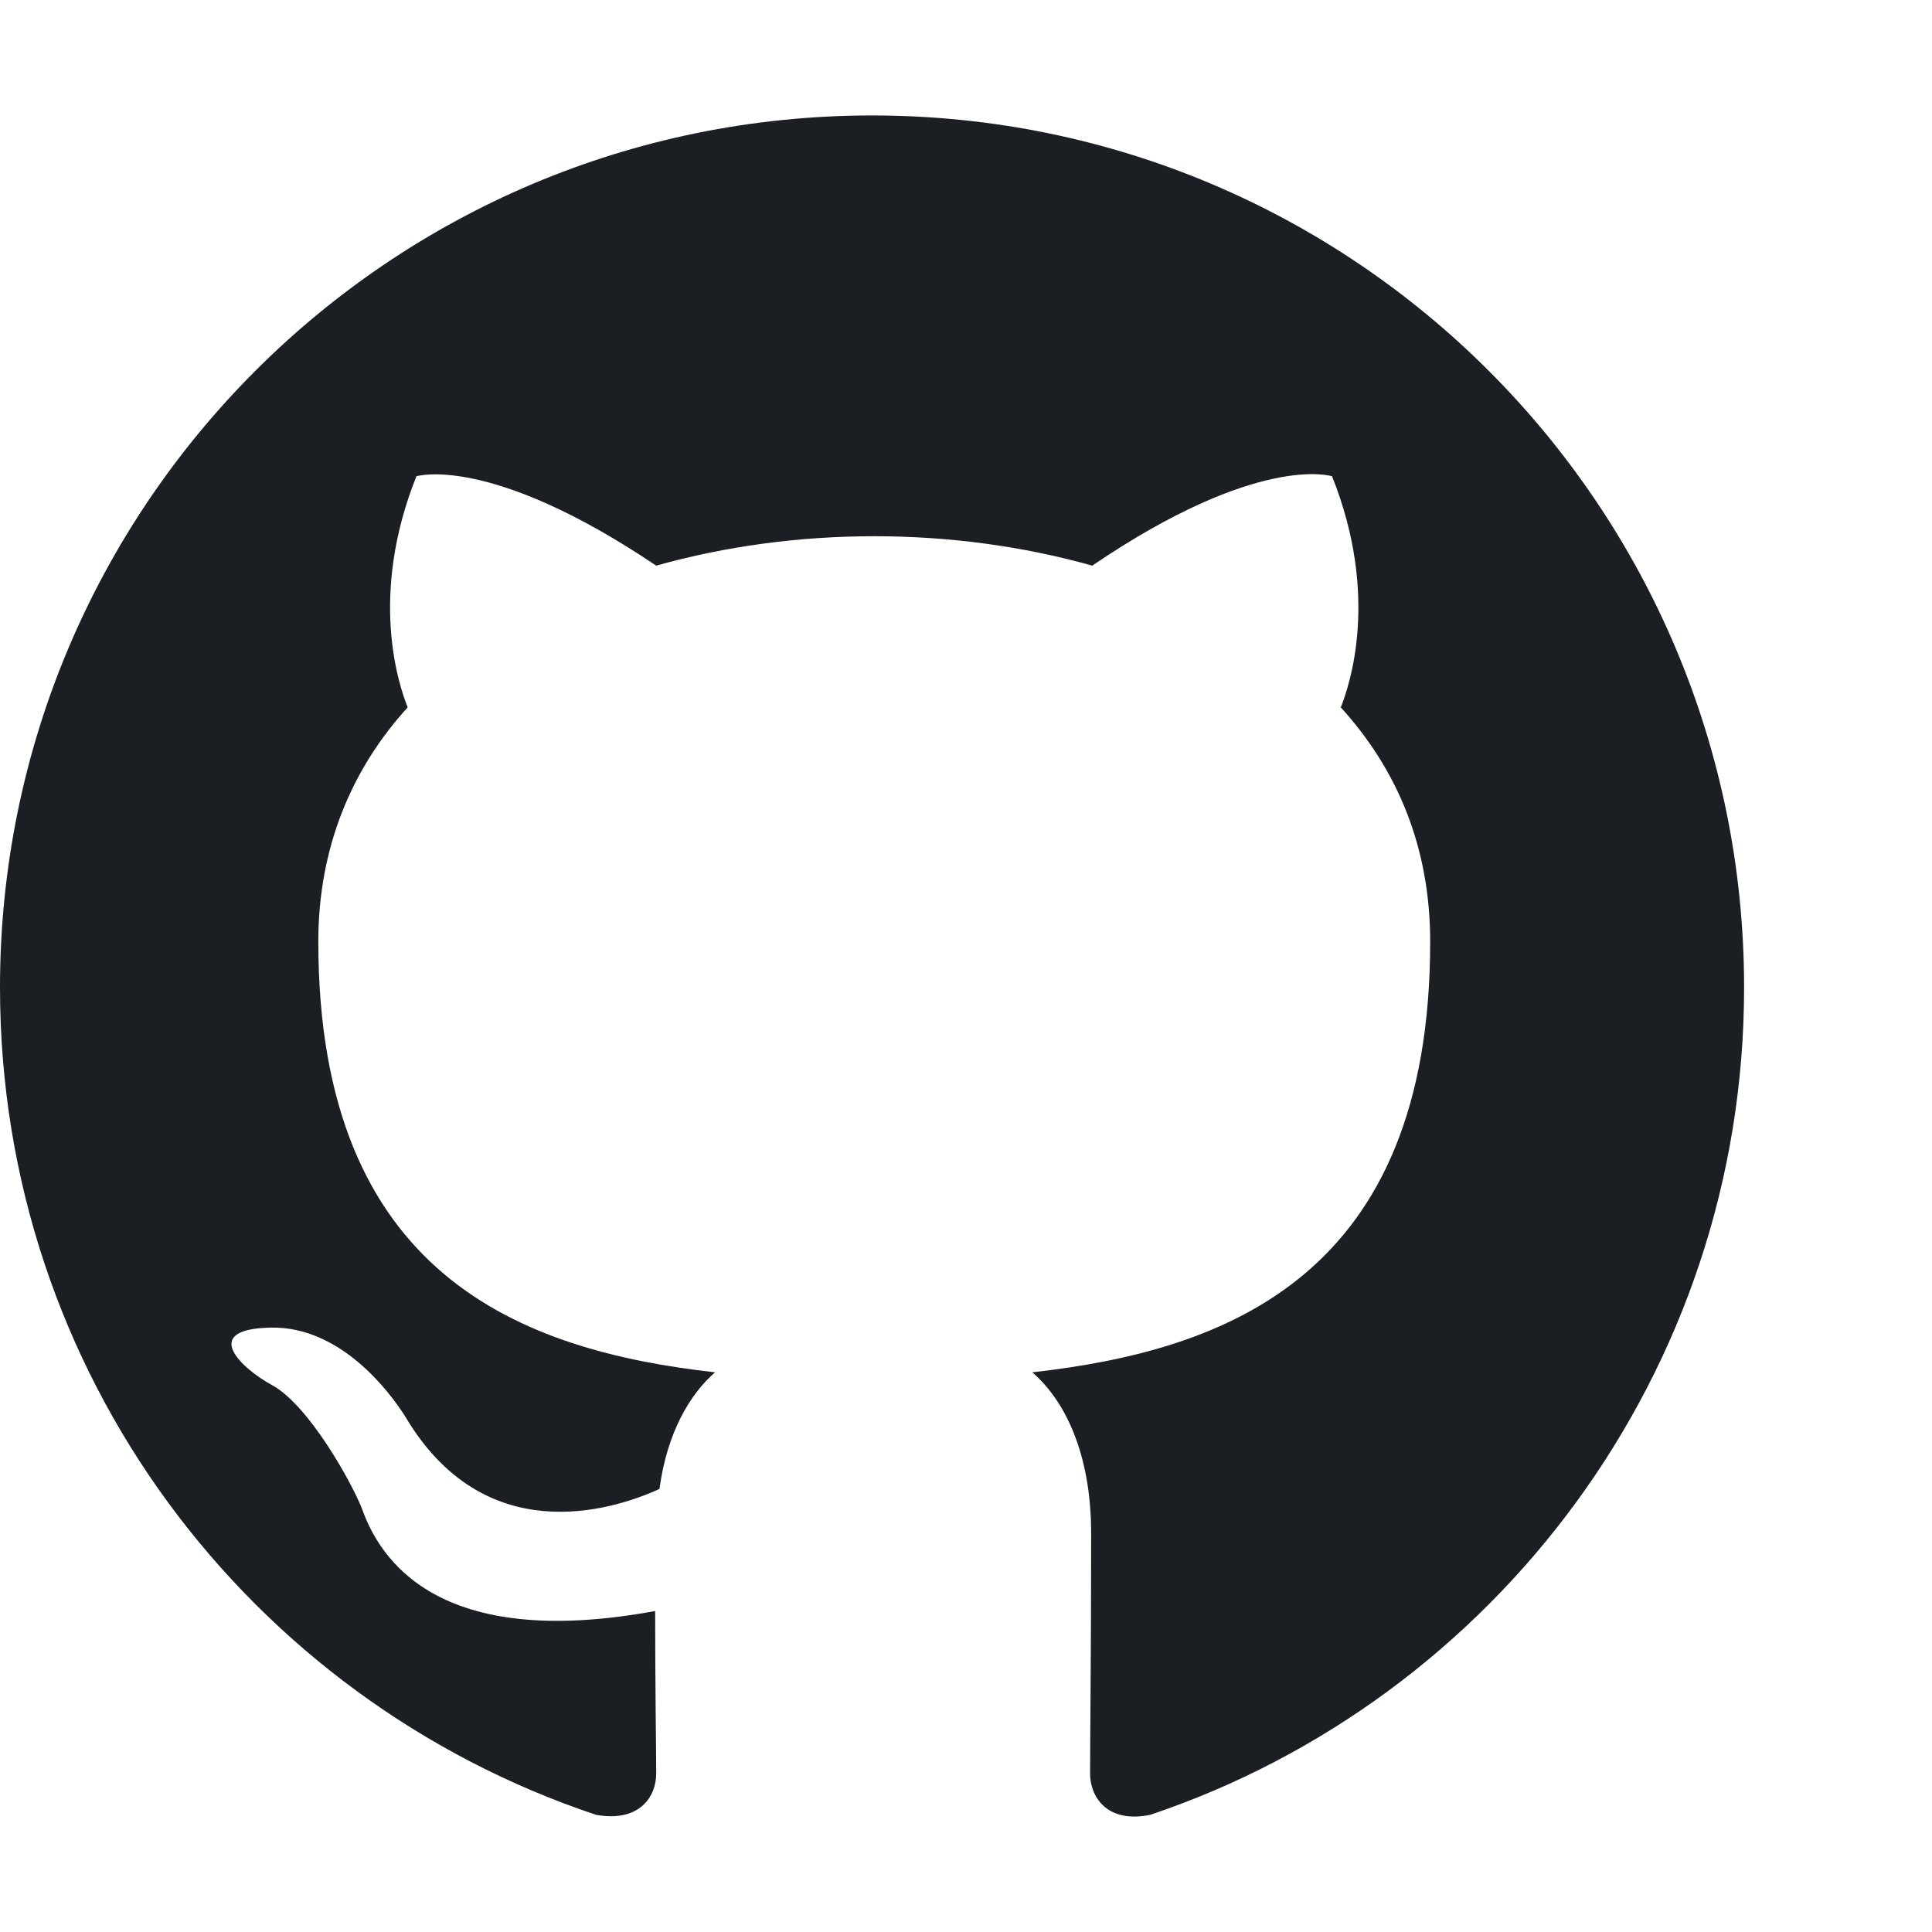 <svg width="58" height="58" viewBox="0 0 58 58" fill="none" xmlns="http://www.w3.org/2000/svg">
<path fill-rule="evenodd" clip-rule="evenodd" d="M26.18 3.466C11.715 3.466 0 15.182 0 29.646C0 41.23 7.494 51.015 17.9 54.484C19.209 54.713 19.7 53.928 19.7 53.24C19.7 52.618 19.668 50.557 19.668 48.364C13.09 49.575 11.388 46.761 10.865 45.288C10.57 44.535 9.294 42.212 8.181 41.59C7.265 41.099 5.956 39.889 8.148 39.856C10.21 39.823 11.683 41.754 12.174 42.539C14.53 46.499 18.293 45.386 19.798 44.699C20.027 42.998 20.715 41.852 21.467 41.198C15.642 40.543 9.556 38.285 9.556 28.271C9.556 25.424 10.57 23.068 12.239 21.236C11.977 20.581 11.061 17.898 12.501 14.298C12.501 14.298 14.693 13.611 19.7 16.981C21.795 16.392 24.02 16.098 26.245 16.098C28.47 16.098 30.696 16.392 32.79 16.981C37.797 13.578 39.989 14.298 39.989 14.298C41.429 17.898 40.513 20.581 40.251 21.236C41.92 23.068 42.935 25.392 42.935 28.271C42.935 38.318 36.815 40.543 30.99 41.198C31.939 42.016 32.757 43.587 32.757 46.041C32.757 49.542 32.725 52.357 32.725 53.24C32.725 53.928 33.215 54.746 34.525 54.484C44.865 51.015 52.359 41.198 52.359 29.646C52.359 15.182 40.644 3.466 26.18 3.466Z" fill="#1B1F23"/>
</svg>
